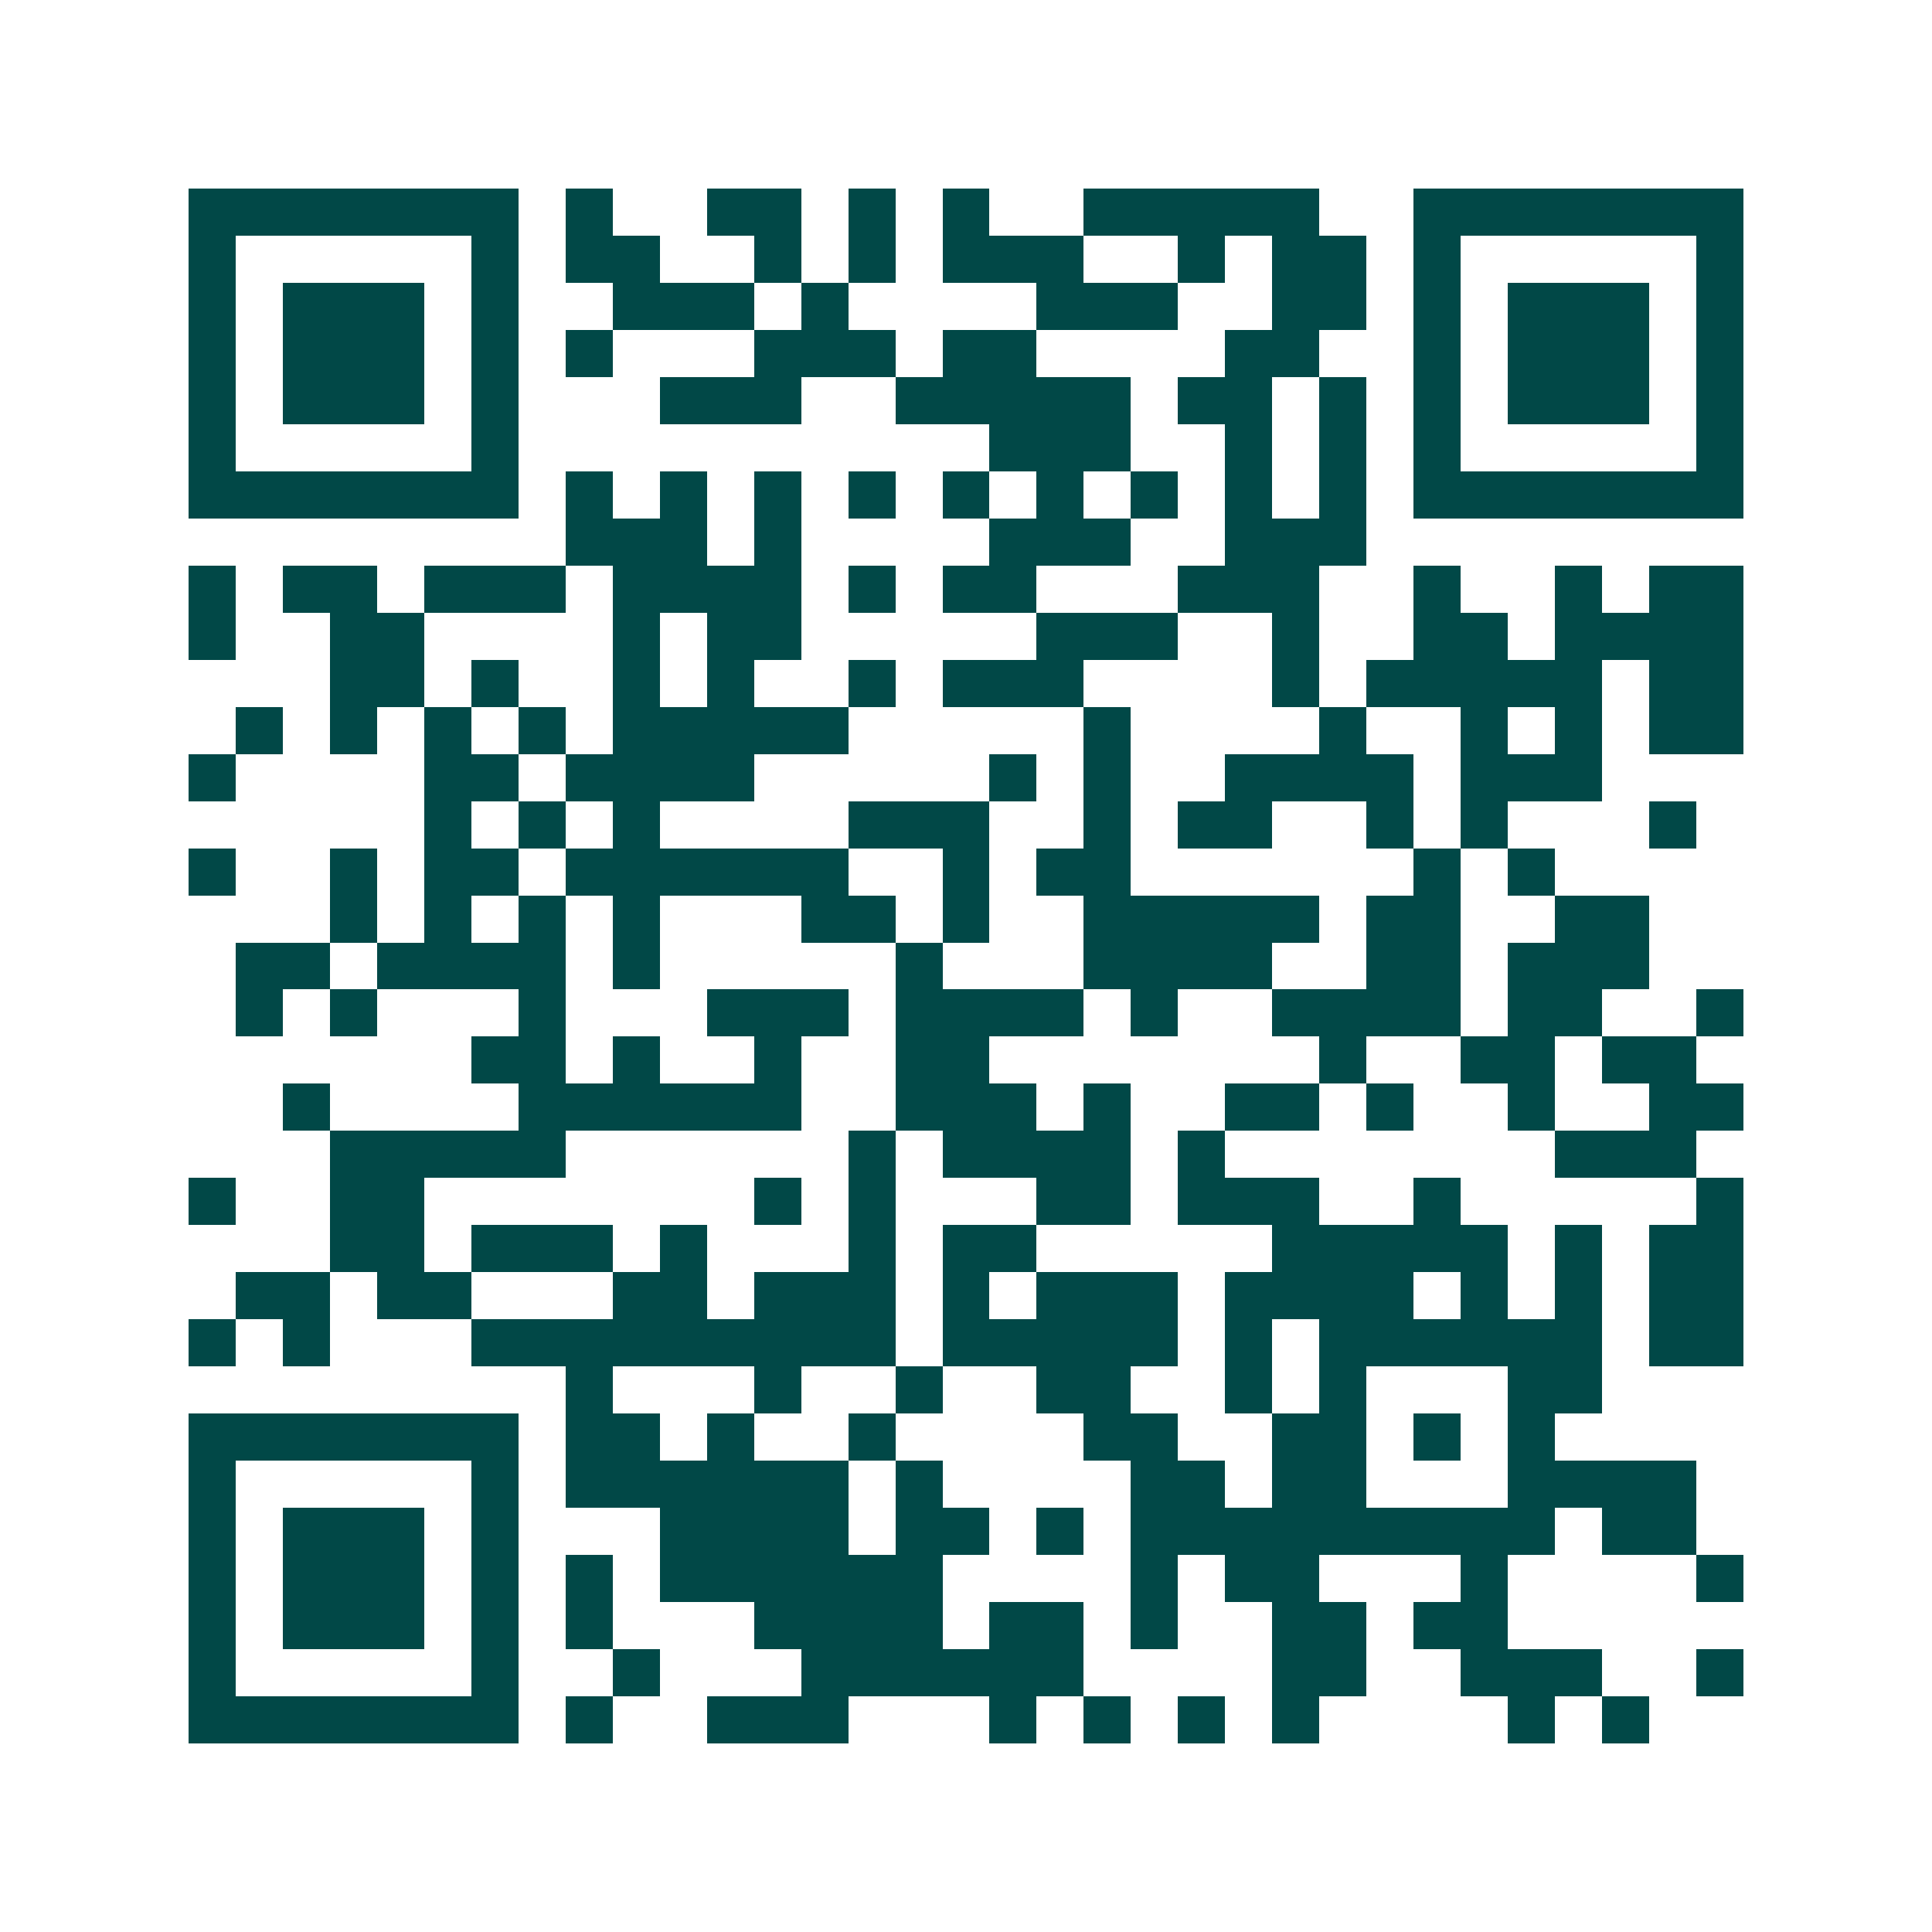 <svg xmlns="http://www.w3.org/2000/svg" width="200" height="200" viewBox="0 0 41 41" shape-rendering="crispEdges"><path fill="#ffffff" d="M0 0h41v41H0z"/><path stroke="#014847" d="M4 4.5h7m1 0h1m2 0h2m1 0h1m1 0h1m2 0h5m2 0h7M4 5.5h1m5 0h1m1 0h2m2 0h1m1 0h1m1 0h3m2 0h1m1 0h2m1 0h1m5 0h1M4 6.5h1m1 0h3m1 0h1m2 0h3m1 0h1m4 0h3m2 0h2m1 0h1m1 0h3m1 0h1M4 7.5h1m1 0h3m1 0h1m1 0h1m3 0h3m1 0h2m4 0h2m2 0h1m1 0h3m1 0h1M4 8.5h1m1 0h3m1 0h1m3 0h3m2 0h5m1 0h2m1 0h1m1 0h1m1 0h3m1 0h1M4 9.5h1m5 0h1m10 0h3m2 0h1m1 0h1m1 0h1m5 0h1M4 10.5h7m1 0h1m1 0h1m1 0h1m1 0h1m1 0h1m1 0h1m1 0h1m1 0h1m1 0h1m1 0h7M12 11.5h3m1 0h1m4 0h3m2 0h3M4 12.5h1m1 0h2m1 0h3m1 0h4m1 0h1m1 0h2m3 0h3m2 0h1m2 0h1m1 0h2M4 13.5h1m2 0h2m4 0h1m1 0h2m5 0h3m2 0h1m2 0h2m1 0h4M7 14.5h2m1 0h1m2 0h1m1 0h1m2 0h1m1 0h3m4 0h1m1 0h5m1 0h2M5 15.5h1m1 0h1m1 0h1m1 0h1m1 0h5m5 0h1m4 0h1m2 0h1m1 0h1m1 0h2M4 16.5h1m4 0h2m1 0h4m5 0h1m1 0h1m2 0h4m1 0h3M9 17.5h1m1 0h1m1 0h1m4 0h3m2 0h1m1 0h2m2 0h1m1 0h1m3 0h1M4 18.5h1m2 0h1m1 0h2m1 0h6m2 0h1m1 0h2m6 0h1m1 0h1M7 19.5h1m1 0h1m1 0h1m1 0h1m3 0h2m1 0h1m2 0h5m1 0h2m2 0h2M5 20.5h2m1 0h4m1 0h1m5 0h1m3 0h4m2 0h2m1 0h3M5 21.5h1m1 0h1m3 0h1m3 0h3m1 0h4m1 0h1m2 0h4m1 0h2m2 0h1M10 22.5h2m1 0h1m2 0h1m2 0h2m7 0h1m2 0h2m1 0h2M6 23.5h1m4 0h6m2 0h3m1 0h1m2 0h2m1 0h1m2 0h1m2 0h2M7 24.5h5m6 0h1m1 0h4m1 0h1m7 0h3M4 25.5h1m2 0h2m7 0h1m1 0h1m3 0h2m1 0h3m2 0h1m5 0h1M7 26.5h2m1 0h3m1 0h1m3 0h1m1 0h2m5 0h5m1 0h1m1 0h2M5 27.5h2m1 0h2m3 0h2m1 0h3m1 0h1m1 0h3m1 0h4m1 0h1m1 0h1m1 0h2M4 28.5h1m1 0h1m3 0h9m1 0h5m1 0h1m1 0h6m1 0h2M12 29.5h1m3 0h1m2 0h1m2 0h2m2 0h1m1 0h1m3 0h2M4 30.5h7m1 0h2m1 0h1m2 0h1m4 0h2m2 0h2m1 0h1m1 0h1M4 31.5h1m5 0h1m1 0h6m1 0h1m4 0h2m1 0h2m3 0h4M4 32.5h1m1 0h3m1 0h1m3 0h4m1 0h2m1 0h1m1 0h9m1 0h2M4 33.5h1m1 0h3m1 0h1m1 0h1m1 0h6m4 0h1m1 0h2m3 0h1m4 0h1M4 34.5h1m1 0h3m1 0h1m1 0h1m3 0h4m1 0h2m1 0h1m2 0h2m1 0h2M4 35.5h1m5 0h1m2 0h1m3 0h6m4 0h2m2 0h3m2 0h1M4 36.5h7m1 0h1m2 0h3m3 0h1m1 0h1m1 0h1m1 0h1m4 0h1m1 0h1"/></svg>
